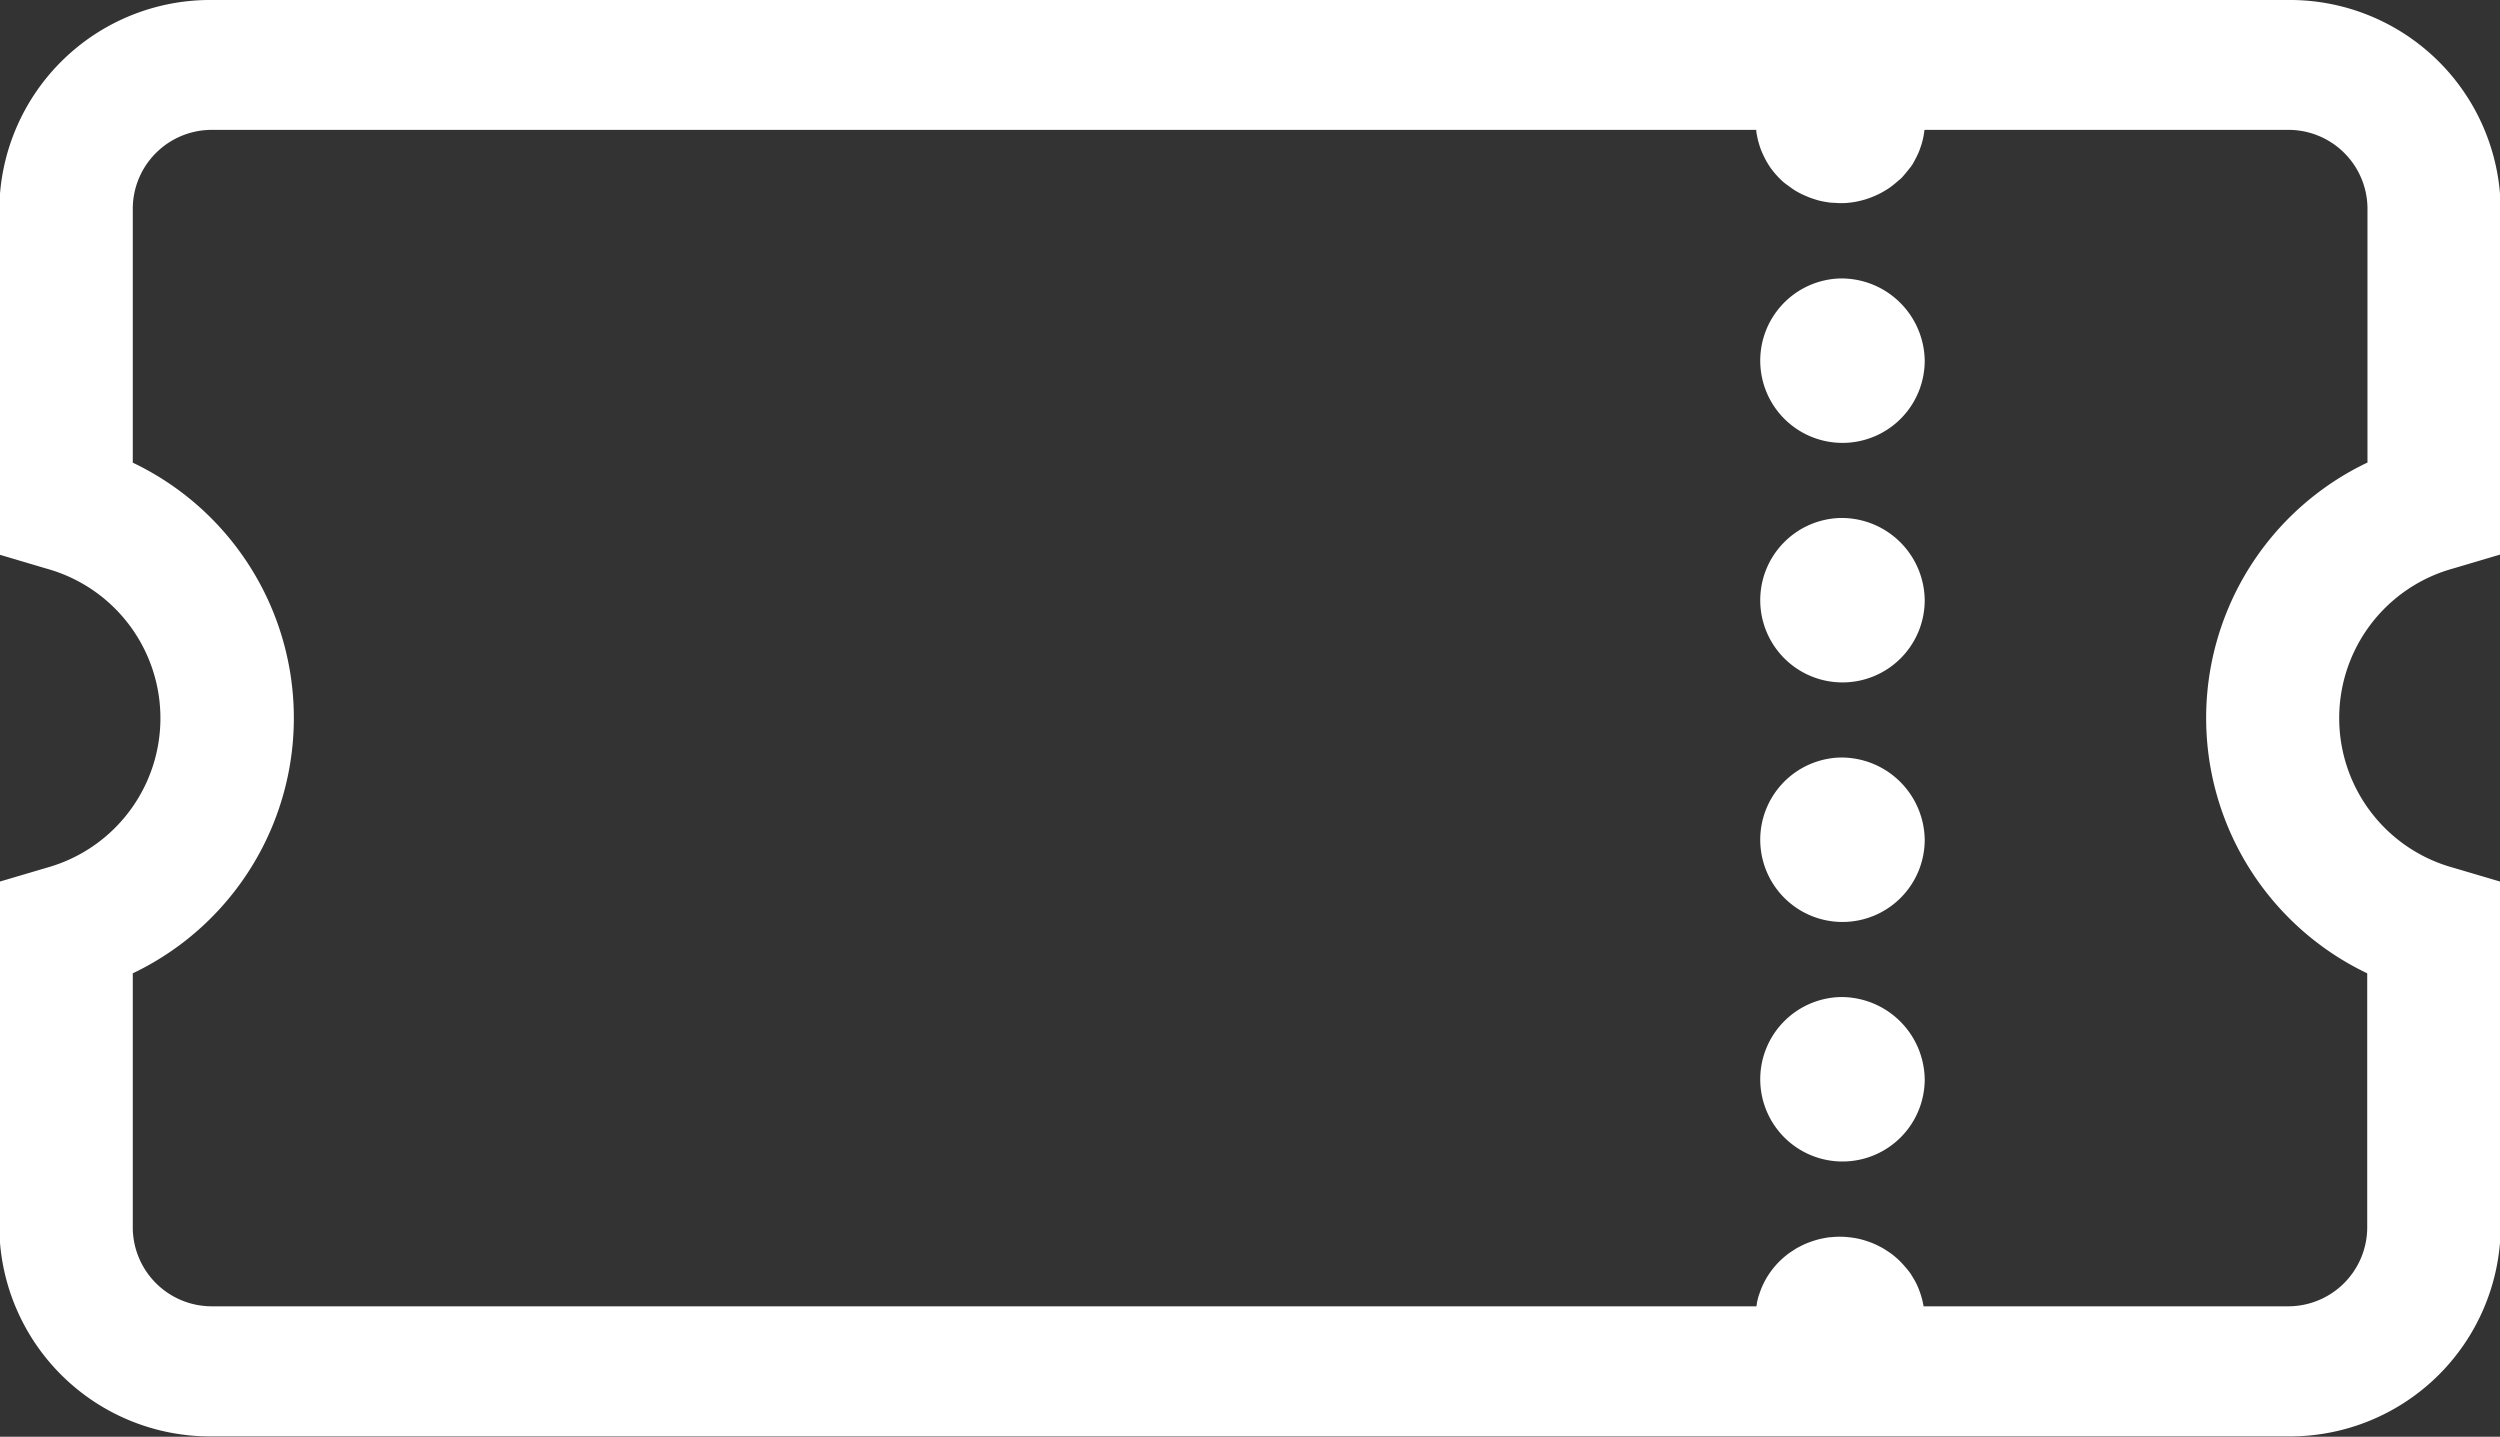 <svg xmlns="http://www.w3.org/2000/svg" width="48.124" height="27.656" viewBox="0 0 48.124 27.656">
  <rect x="0" y="0" width="48.124" height="27.656" fill="#333333" stroke="none"/>
  <defs>
    <style>
      .cls-1 {
        fill: #fff;
        fill-rule: evenodd;
      }
    </style>
  </defs>
  <path id="ico_ticket_wh.svg" class="cls-1" d="M728.165,839.942l0.91-.27V833a4.059,4.059,0,0,0-4.11-4h-39.93a4.059,4.059,0,0,0-4.11,4v6.676l0.91,0.27a2.987,2.987,0,0,1,0,5.758l-0.91.269v6.677a4.058,4.058,0,0,0,4.11,4h39.93a4.058,4.058,0,0,0,4.11-4v-6.677l-0.91-.269A2.987,2.987,0,0,1,728.165,839.942Zm-1.659-2.036a5.446,5.446,0,0,0,0,9.83v4.91a1.522,1.522,0,0,1-1.541,1.5h-7c0-.023-0.007-0.044-0.012-0.068a1.363,1.363,0,0,0-.039-0.149c-0.016-.049-0.034-0.1-0.053-0.145s-0.044-.1-0.069-0.141-0.052-.09-0.081-0.133a1.451,1.451,0,0,0-.1-0.124c-0.034-.041-0.07-0.079-0.107-0.116s-0.078-.072-0.119-0.105a1.3,1.3,0,0,0-.129-0.091,1.042,1.042,0,0,0-.137-0.08,1.451,1.451,0,0,0-.144-0.067c-0.048-.019-0.1-0.037-0.149-0.052a1.441,1.441,0,0,0-.154-0.038c-0.053-.01-0.106-0.017-0.159-0.022a1.418,1.418,0,0,0-.319,0c-0.053,0-.106.012-0.159,0.022a1.441,1.441,0,0,0-.154.038c-0.05.015-.1,0.033-0.15,0.052a1.565,1.565,0,0,0-.144.067,1.1,1.1,0,0,0-.136.08,1.3,1.3,0,0,0-.129.091c-0.042.033-.081,0.069-0.119,0.105s-0.073.075-.108,0.116a1.441,1.441,0,0,0-.094.124,1.517,1.517,0,0,0-.15.274c-0.02.047-.038,0.1-0.054,0.145s-0.028.1-.039,0.149c0,0.023-.006.045-0.01,0.068H685.035a1.522,1.522,0,0,1-1.541-1.5v-4.91a5.446,5.446,0,0,0,0-9.83V833a1.521,1.521,0,0,1,1.541-1.5h29.71c0,0.047.012,0.095,0.021,0.142s0.024,0.1.039,0.15,0.034,0.1.054,0.146,0.043,0.093.068,0.14,0.052,0.09.081,0.134,0.062,0.085.095,0.124,0.071,0.079.108,0.116,0.077,0.071.118,0.1,0.085,0.063.129,0.093,0.091,0.055.137,0.079,0.1,0.046.144,0.065,0.1,0.037.15,0.053,0.1,0.028.154,0.038a1.468,1.468,0,0,0,.158.023c0.053,0,.107.007,0.16,0.007s0.107,0,.16-0.007a1.45,1.45,0,0,0,.159-0.023c0.051-.01.1-0.023,0.154-0.038a1.55,1.55,0,0,0,.149-0.053c0.049-.019.1-0.042,0.144-0.065s0.094-.052.137-0.079,0.088-.06.129-0.093,0.081-.069.119-0.1,0.073-.076.107-0.116,0.066-.082.1-0.124,0.056-.088.081-0.134,0.048-.093.069-0.14,0.037-.1.053-0.146a1.38,1.38,0,0,0,.039-0.15c0.01-.047.017-0.1,0.023-0.142h6.986a1.521,1.521,0,0,1,1.541,1.5v4.91Zm-10.145,5.676a1.583,1.583,0,1,0,1.627,1.582A1.605,1.605,0,0,0,716.361,843.582Zm0,4.611a1.583,1.583,0,1,0,1.627,1.582A1.606,1.606,0,0,0,716.361,848.193Zm0-13.833a1.583,1.583,0,1,0,1.627,1.582A1.605,1.605,0,0,0,716.361,834.36Zm0,4.611a1.583,1.583,0,1,0,1.627,1.583A1.6,1.6,0,0,0,716.361,838.971Z" transform="translate(-680.938 -829)"/>
</svg>
